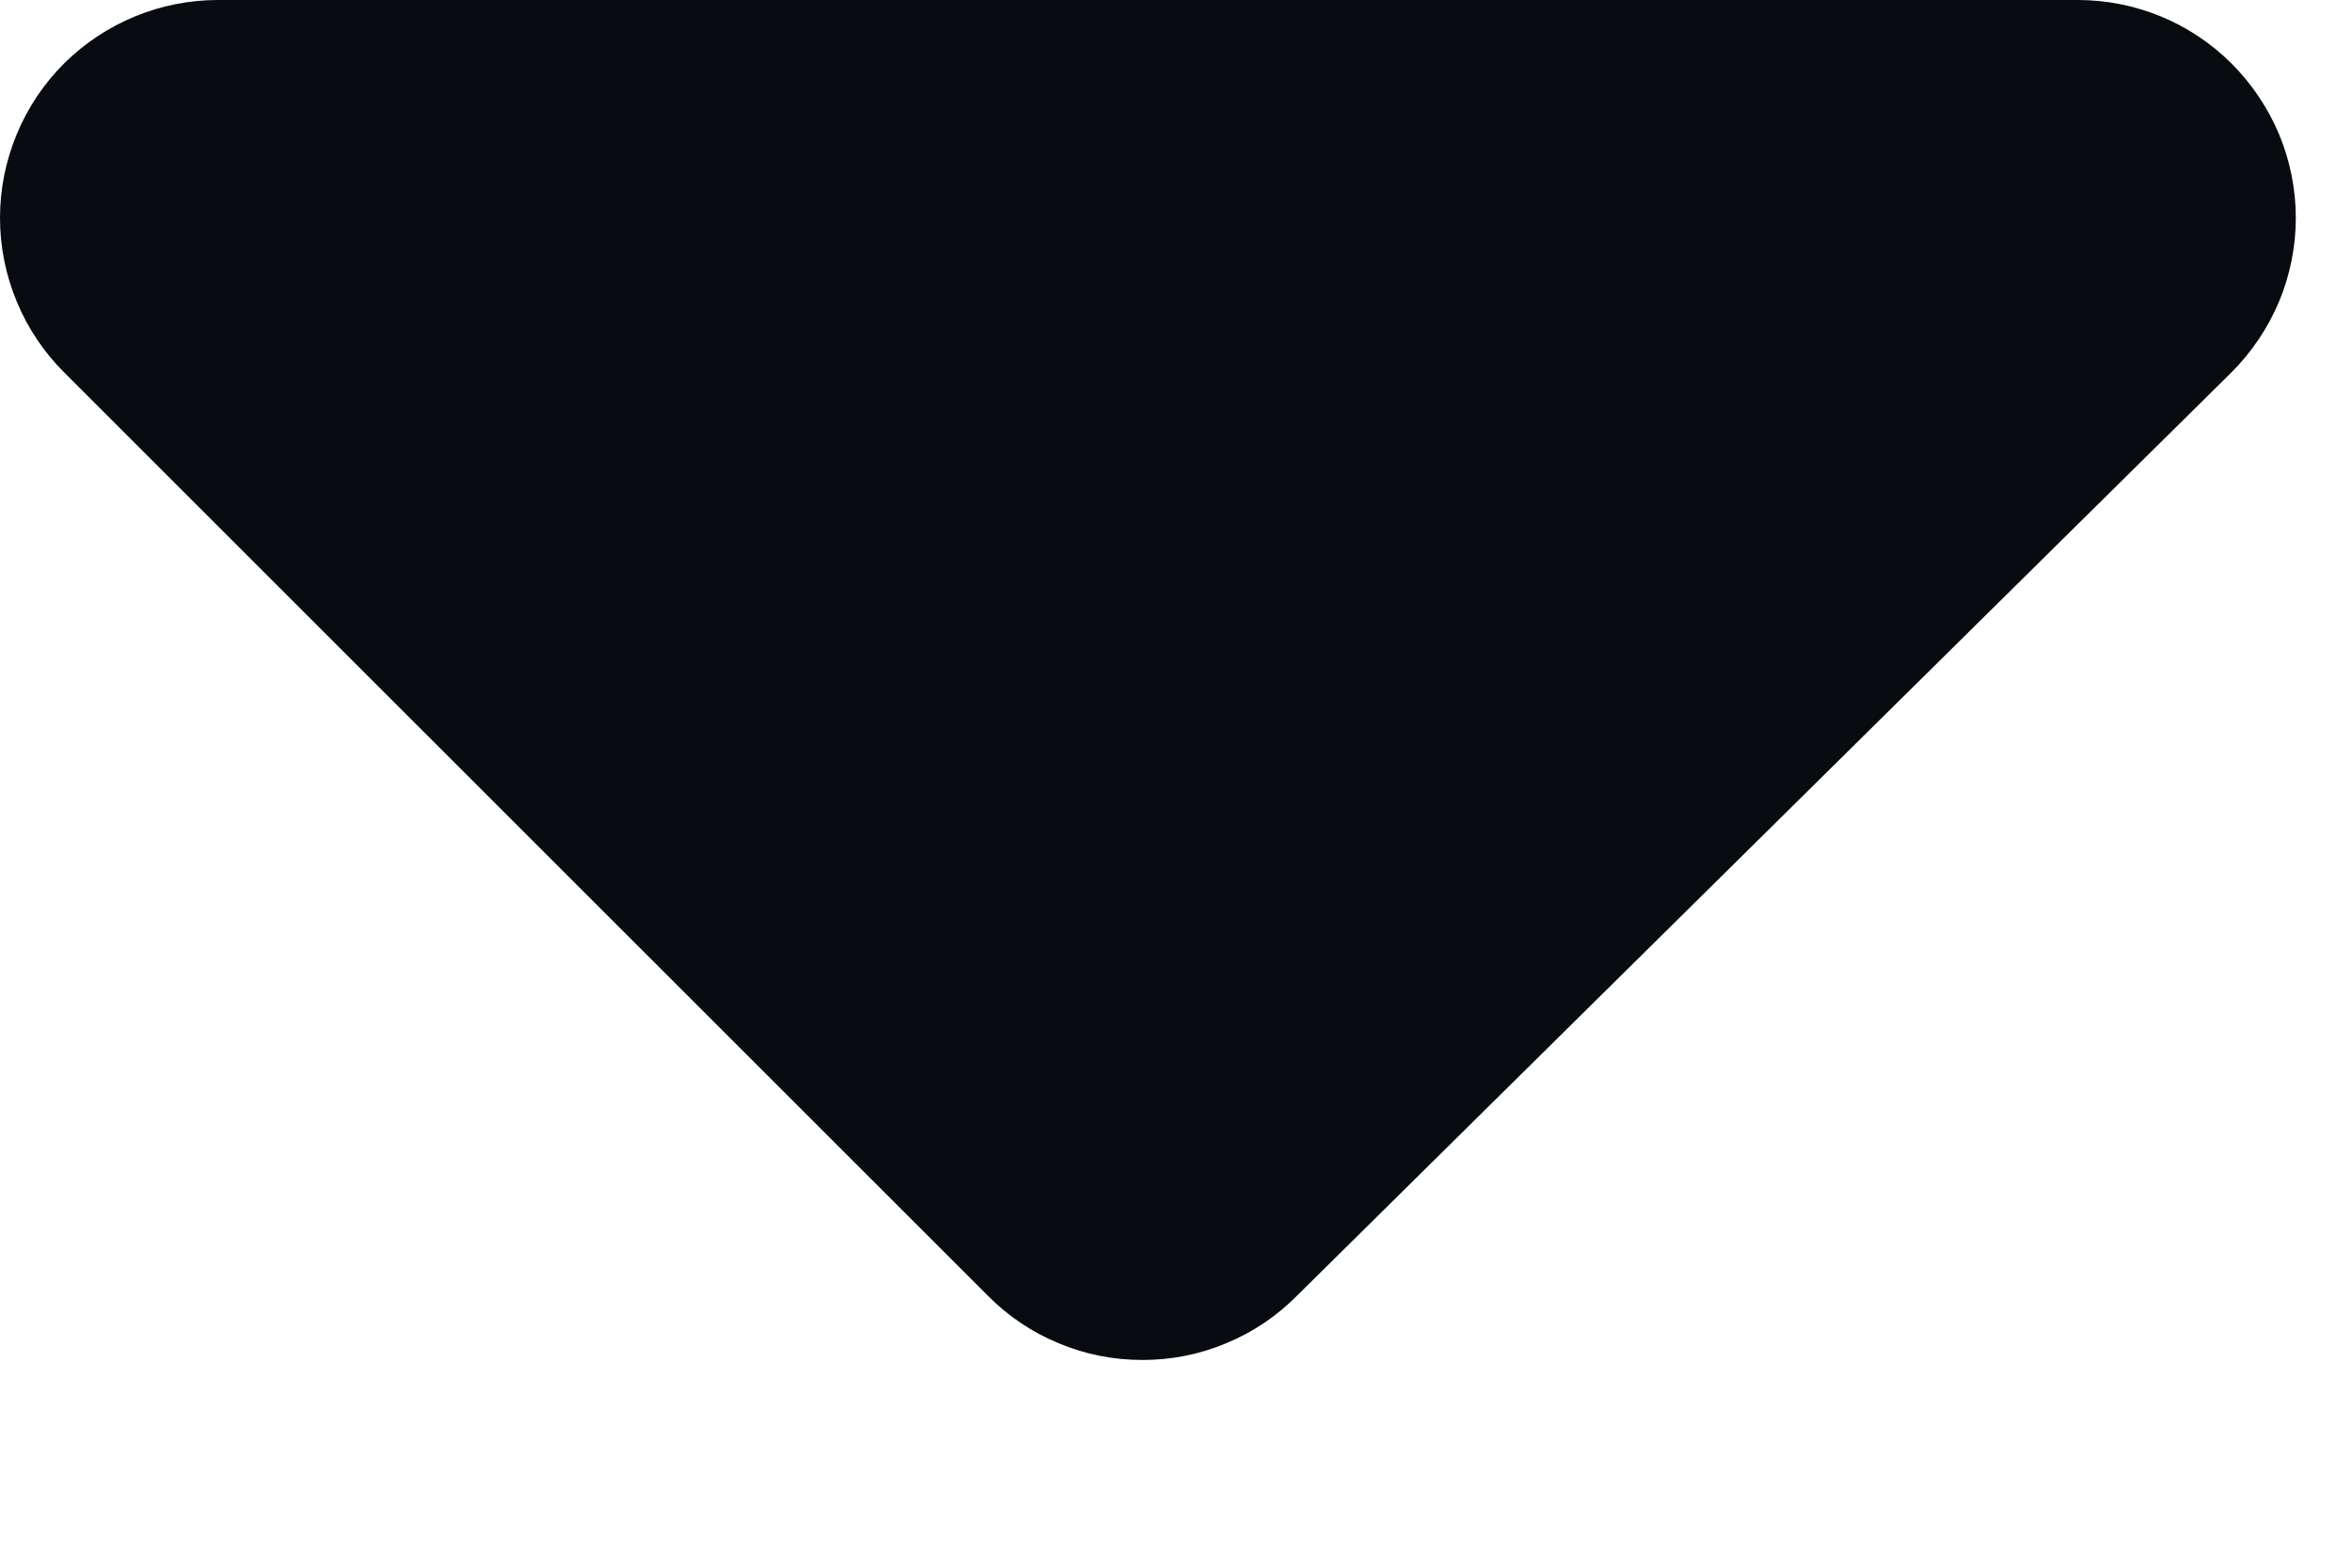 <?xml version="1.0" encoding="utf-8"?>
<svg xmlns="http://www.w3.org/2000/svg" fill="none" height="100%" overflow="visible" preserveAspectRatio="none" style="display: block;" viewBox="0 0 9 6" width="100%">
<path d="M7.951 0C8.171 0 8.382 0.087 8.538 0.242C8.616 0.32 8.678 0.412 8.721 0.514C8.763 0.615 8.785 0.724 8.785 0.834C8.785 0.944 8.763 1.053 8.721 1.154C8.678 1.256 8.616 1.348 8.538 1.426L4.963 4.959C4.886 5.037 4.794 5.099 4.692 5.141C4.59 5.184 4.482 5.205 4.372 5.205C4.261 5.205 4.153 5.184 4.051 5.141C3.949 5.099 3.857 5.037 3.78 4.959L0.246 1.426C0.168 1.348 0.106 1.256 0.064 1.154C0.022 1.053 0 0.944 0 0.834C0 0.724 0.022 0.615 0.064 0.514C0.106 0.412 0.168 0.32 0.246 0.242C0.403 0.087 0.614 0 0.834 0H7.951Z" fill="#080B10" id="Vector"/>
</svg>